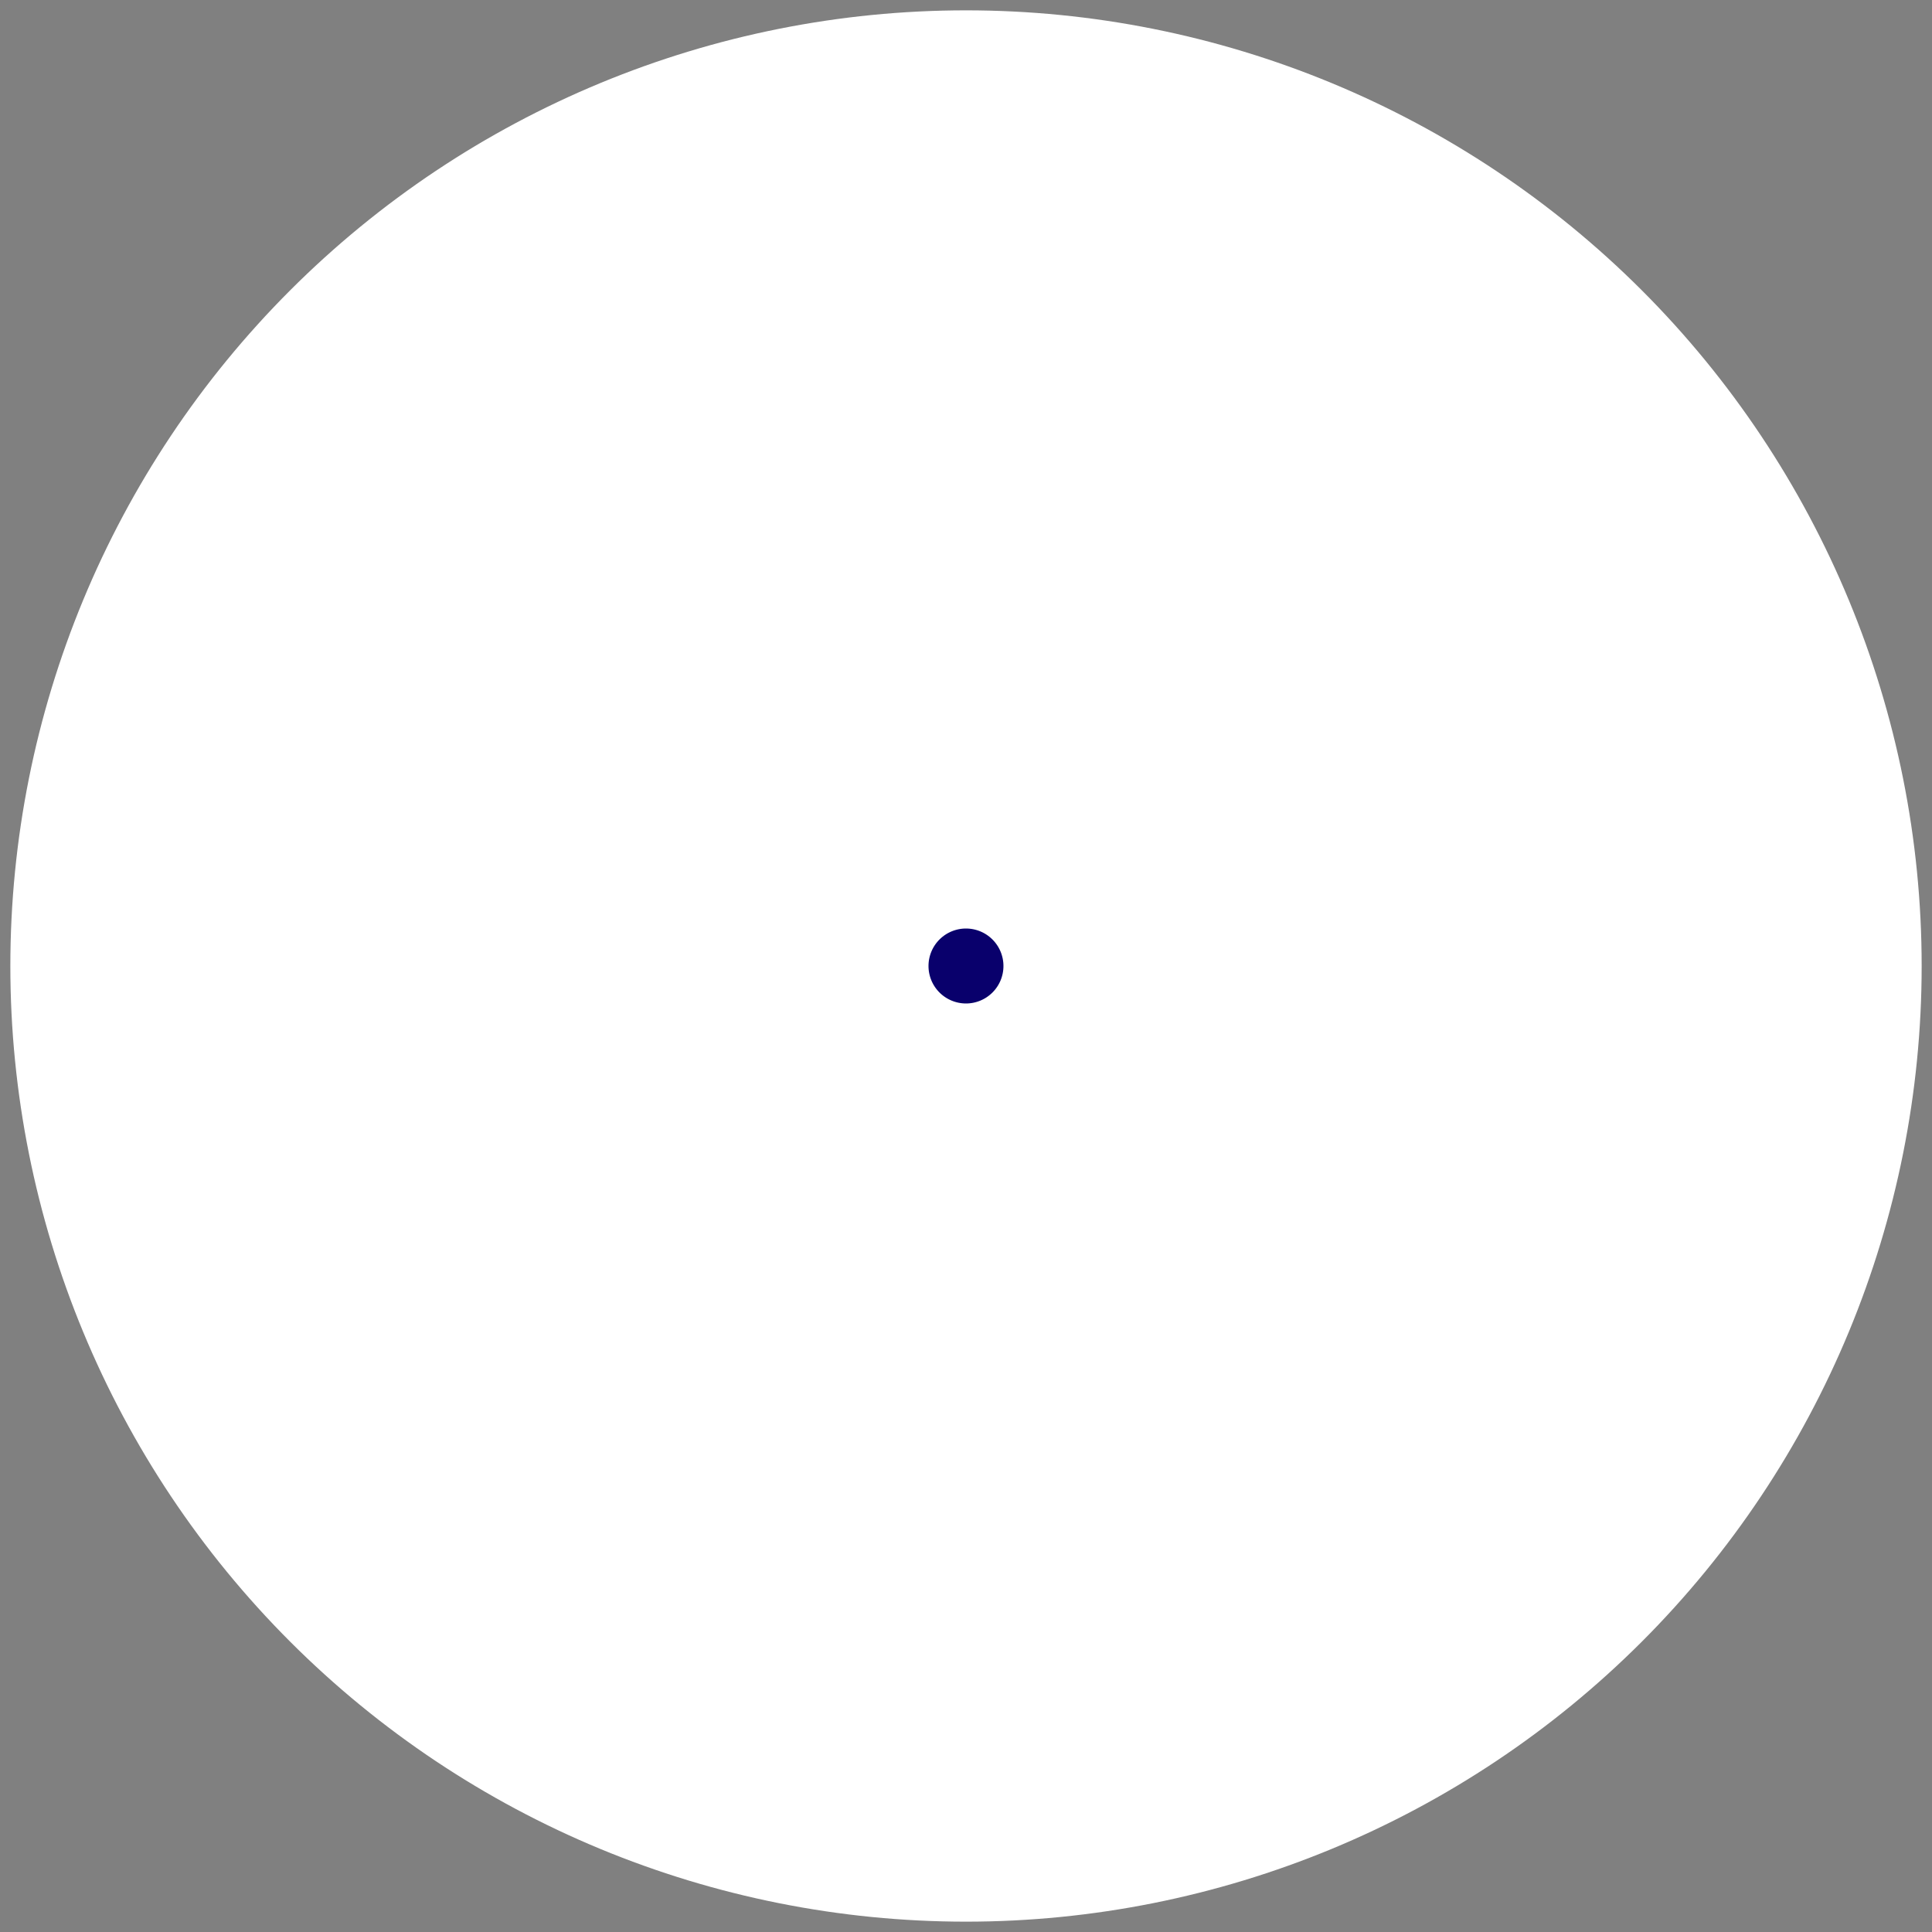 <?xml version="1.0" encoding="UTF-8" standalone="no"?>
<!-- Created with Inkscape (http://www.inkscape.org/) -->

<svg
   width="50cm"
   height="50cm"
   viewBox="0 0 500 500"
   version="1.1"
   id="svg1"
   xml:space="preserve"
   sodipodi:docname="favicon.svg"
   inkscape:export-filename="faviconEmail.png"
   inkscape:export-xdpi="26.0096"
   inkscape:export-ydpi="26.0096"
   inkscape:version="1.4 (86a8ad7, 2024-10-11)"
   xmlns:inkscape="http://www.inkscape.org/namespaces/inkscape"
   xmlns:sodipodi="http://sodipodi.sourceforge.net/DTD/sodipodi-0.dtd"
   xmlns="http://www.w3.org/2000/svg"
   xmlns:svg="http://www.w3.org/2000/svg"><rect x="0" y="0" width="500" height="500" fill="#808080" stroke="none"/><sodipodi:namedview
     id="namedview1"
     pagecolor="#ffffff"
     bordercolor="#000000"
     borderopacity="0.25"
     inkscape:showpageshadow="2"
     inkscape:pageopacity="0.0"
     inkscape:pagecheckerboard="0"
     inkscape:deskcolor="#d1d1d1"
     inkscape:document-units="cm"
     inkscape:zoom="0.31318643"
     inkscape:cx="969.07135"
     inkscape:cy="908.40461"
     inkscape:window-width="1920"
     inkscape:window-height="1017"
     inkscape:window-x="-8"
     inkscape:window-y="-8"
     inkscape:window-maximized="1"
     inkscape:current-layer="svg1" /><defs
     id="defs1"><linearGradient
       id="swatch154"><stop
         style="stop-color:#000000;stop-opacity:1;"
         offset="0"
         id="stop154" /></linearGradient></defs><path
     id="path156-9"
     style="font-variation-settings:normal;fill:#09006c;fill-opacity:1;stroke:#ffffff;stroke-width:35.987;stroke-linecap:butt;stroke-linejoin:miter;stroke-miterlimit:4;stroke-dasharray:none;stroke-dashoffset:0;stroke-opacity:1;paint-order:stroke fill markers;stop-color:#000000"
     d="m 250,20.67 c -60.822,0 -119.162,24.161 -162.163,67.169 C 44.825,130.847 20.67,189.179 20.67,250.001 c 0,60.822 24.154,119.152 67.167,162.16 43,43.008 101.341,67.169 162.163,67.169 60.822,0 119.149,-24.161 162.162,-67.169 43,-43.008 67.167,-101.338 67.167,-162.16 0,-60.822 -24.167,-119.154 -67.167,-162.162 C 369.149,44.831 310.822,20.67 250,20.67 Z m 0,33.605 c 51.905,0 101.685,20.621 138.391,57.327 36.706,36.706 57.329,86.489 57.329,138.398 0,51.909 -20.624,101.692 -57.329,138.398 -36.706,36.704 -86.486,57.326 -138.391,57.326 -51.917,0 -101.699,-20.621 -138.404,-57.326 -36.706,-36.706 -57.316,-86.489 -57.316,-138.398 0,-51.91 20.611,-101.694 57.316,-138.398 36.706,-36.706 86.487,-57.327 138.404,-57.327 z m 0,33.606 c -43,0 -84.235,17.081 -114.633,47.483 -30.411,30.403 -47.491,71.64 -47.491,114.635 v 0 c 0,42.996 17.08,84.231 47.491,114.634 30.398,30.403 71.633,47.483 114.633,47.483 42.987,0 84.234,-17.08 114.633,-47.483 30.398,-30.403 47.478,-71.638 47.478,-114.634 0,-42.996 -17.08,-84.233 -47.478,-114.635 v 0 C 334.235,104.963 292.988,87.881 250,87.881 Z m 0,33.607 c 34.083,0 66.771,13.54 90.875,37.64 24.091,24.101 37.639,56.788 37.639,90.873 0,34.083 -13.549,66.771 -37.639,90.871 h -0.013 c -24.091,24.101 -56.779,37.641 -90.862,37.641 -34.083,0 -66.772,-13.54 -90.875,-37.641 -24.104,-24.101 -37.639,-56.788 -37.639,-90.871 v -8.6e-4 c 0,-34.083 13.536,-66.77 37.639,-90.872 24.104,-24.101 56.792,-37.639 90.875,-37.639 z m 0,33.606 c -25.178,0 -49.308,9.998 -67.117,27.797 -17.796,17.798 -27.788,41.937 -27.788,67.108 v 0 c 0,25.171 9.992,49.31 27.788,67.107 v 8.8e-4 c 17.809,17.797 41.939,27.798 67.117,27.798 25.166,0 49.307,-10 67.103,-27.798 17.796,-17.799 27.802,-41.938 27.802,-67.109 0,-25.171 -10.006,-49.31 -27.802,-67.109 -17.796,-17.799 -41.938,-27.797 -67.103,-27.797 z m 0,33.605 c 16.261,0 31.843,6.459 43.345,17.955 11.489,11.495 17.95,27.087 17.95,43.346 0,16.257 -6.461,31.849 -17.95,43.345 -11.502,11.497 -27.097,17.955 -43.345,17.955 -16.261,-9.1e-4 -31.857,-6.46 -43.346,-17.955 -11.502,-11.497 -17.962,-27.088 -17.962,-43.345 v -8.6e-4 c 0,-16.257 6.461,-31.849 17.962,-43.345 v 0 c 11.489,-11.495 27.085,-17.954 43.346,-17.954 z m 0,33.606 c -7.344,0 -14.393,2.919 -19.587,8.112 -5.194,5.194 -8.112,12.237 -8.112,19.582 v 0 c 0,7.345 2.917,14.387 8.112,19.582 5.194,5.194 12.244,8.112 19.587,8.112 7.344,0 14.38,-2.917 19.574,-8.11 v 0 c 5.194,-5.193 8.112,-12.237 8.112,-19.582 0,-7.345 -2.917,-14.389 -8.112,-19.582 v 0 c -5.194,-5.193 -12.231,-8.112 -19.574,-8.112 z"
     inkscape:export-filename="faviconEmail.png"
     inkscape:export-xdpi="7.6365123"
     inkscape:export-ydpi="7.6365123" /></svg>
